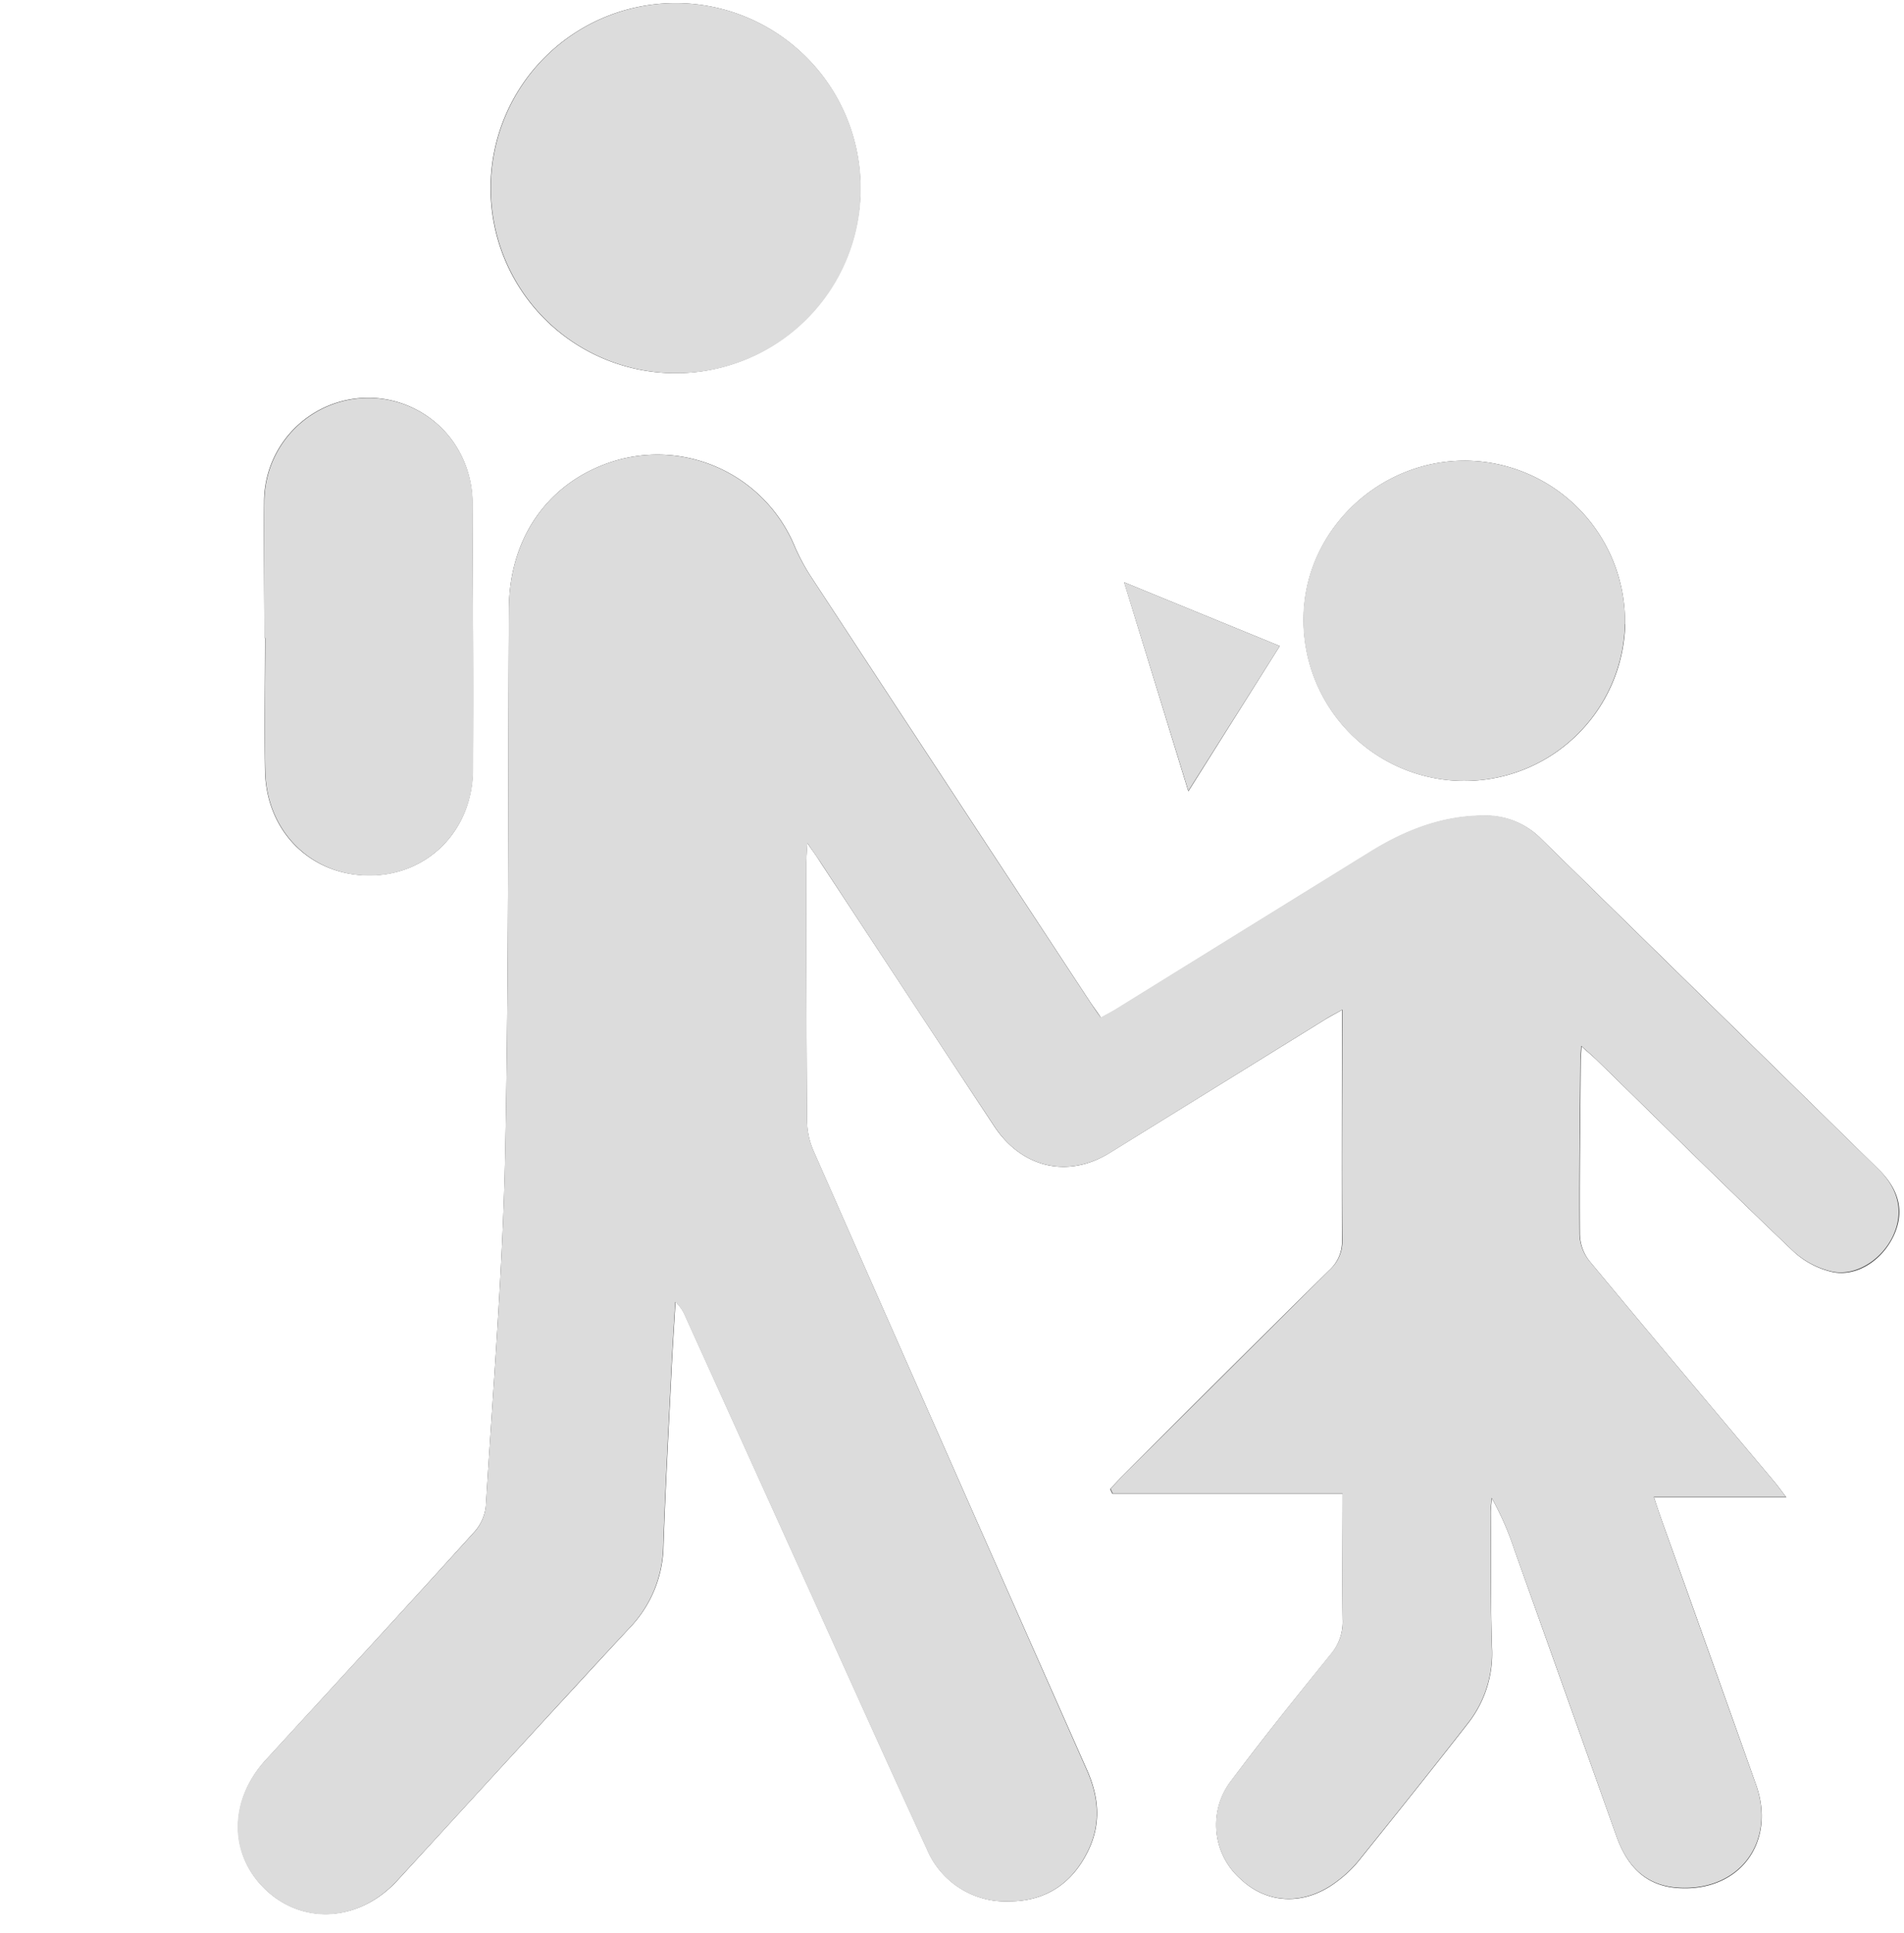 <svg xmlns="http://www.w3.org/2000/svg" viewBox="0 0 296.06 300.49"><rect x="0" y="0" width="296.06" height="300.49" fill="#333333" stroke="none"/><defs><style>.cls-1{fill:#fff;}.cls-2{fill:#dcdcdc;}</style></defs><title>Fichier 7</title><g id="Calque_2" data-name="Calque 2"><g id="Calque_1-2" data-name="Calque 1"><g id="ufJdxE.tif"><path class="cls-1" d="M0,300.49V0H296.06V300.49ZM208.77,232.1c0,6.87-.08,13.24,0,19.6a7.81,7.81,0,0,1-1.86,5.45c-5.21,6.44-10.42,12.89-15.38,19.52A11.23,11.23,0,0,0,192.84,292c4.23,4.06,10.18,4.23,15.14.38a18.91,18.91,0,0,0,3.18-3c5.76-7.16,11.51-14.33,17.16-21.58A17.52,17.52,0,0,0,232,256.12c-.23-7-.16-14-.19-21,0-.74.11-1.49.17-2.24a45.78,45.78,0,0,1,3.52,8.07q7.93,22.21,15.84,44.44c1.63,4.59,4.46,7.72,9.56,8.07,9.55.65,15.36-7.06,12.14-16.12q-7.39-20.81-14.85-41.61c-.32-.91-.62-1.83-1-3h20.58c-.78-1-1.28-1.72-1.84-2.39-9.6-11.43-19.25-22.84-28.77-34.33a7,7,0,0,1-1.5-4.12c-.07-8.92.06-17.85.13-26.77,0-.69.07-1.37.14-2.49,1,.94,1.78,1.56,2.46,2.23,10.1,9.86,20.13,19.79,30.35,29.53a13.25,13.25,0,0,0,6.29,3.34c3.81.72,7.67-1.93,9.41-5.63s.93-7.16-2.36-10.38q-26.25-25.72-52.51-51.41a12,12,0,0,0-8.88-3.51c-6.39,0-12.11,2.26-17.46,5.55q-19.75,12.17-39.46,24.42c-.81.5-1.67.94-2.55,1.44-.66-1-1.19-1.69-1.69-2.44q-21.74-33.08-43.45-66.18a31.2,31.2,0,0,1-2.55-4.79A23.12,23.12,0,0,0,94.47,72C84.94,75.4,79.19,83.84,79.13,94.57c-.16,28.32,0,56.64-.58,84.94-.39,18.19-1.89,36.36-3,54.54a7.14,7.14,0,0,1-1.75,4C63,250,52.16,261.74,41.33,273.55c-5.76,6.29-5.73,14.82.08,20.24s14.51,4.88,20.38-1.5c12-13.08,24-26.21,36.06-39.21a18.81,18.81,0,0,0,5.32-12.74c.31-9.1.81-18.19,1.25-27.29.17-3.57.41-7.14.62-10.7a6.35,6.35,0,0,1,1.57,2.31l20.71,45.71c5.59,12.34,11.14,24.7,16.81,37a13.24,13.24,0,0,0,12.82,8.15c5.72,0,9.89-2.86,12.33-8,1.95-4.11,1.6-8.24-.24-12.39Q147.69,227,126.48,178.85a12.25,12.25,0,0,1-1-4.71c-.1-13.29-.09-26.59-.11-39.89,0-.86.08-1.72.16-3.21.94,1.35,1.52,2.14,2.05,3q13.51,20.53,27,41c4.33,6.54,11.53,8.15,18,4.13L206,158.49c.78-.48,1.6-.91,2.67-1.51,0,12.24-.05,24,0,35.73a6,6,0,0,1-2,4.73q-16.15,15.92-32.16,32c-.65.65-1.26,1.32-1.89,2l.32.71h35.8ZM105,58A28.76,28.76,0,1,0,76.28,29.14,28.73,28.73,0,0,0,105,58ZM41.1,99.14h.11c0,6.91-.13,13.83,0,20.74.22,9.45,7.2,16.25,16.32,16.19s16-7.12,16-16.52c.07-13.65,0-27.29-.07-40.94a16.67,16.67,0,0,0-3.2-10.23,16.19,16.19,0,0,0-29.2,9.73C41,85.13,41.1,92.13,41.1,99.14ZM252.67,97a25,25,0,0,0-24.36-25.39c-13.68-.31-25.32,10.66-25.6,24.14a25,25,0,1,0,50,1.25Zm-67.89,26L199,100.41,174.8,90.5Z"/><path class="cls-2" d="M208.77,232.1H173l-.32-.71c.63-.66,1.24-1.34,1.89-2q16.06-16,32.16-32a6,6,0,0,0,2-4.73c-.1-11.74,0-23.48,0-35.73-1.07.6-1.88,1-2.67,1.51L172.6,179.17c-6.5,4-13.7,2.41-18-4.13q-13.56-20.49-27-41c-.54-.82-1.12-1.61-2.05-3-.07,1.49-.16,2.35-.16,3.21,0,13.3,0,26.59.11,39.89a12.25,12.25,0,0,0,1,4.71Q147.69,227,169,275.14c1.84,4.15,2.19,8.28.24,12.39-2.44,5.14-6.6,8-12.33,8a13.24,13.24,0,0,1-12.82-8.15c-5.67-12.3-11.22-24.66-16.81-37l-20.71-45.71a6.35,6.35,0,0,0-1.57-2.31c-.21,3.57-.45,7.13-.62,10.7-.44,9.09-.94,18.19-1.25,27.29a18.81,18.81,0,0,1-5.32,12.74c-12.1,13-24,26.13-36.06,39.21-5.87,6.39-14.48,7-20.38,1.5s-5.84-14-.08-20.24C52.16,261.74,63,250,73.79,238.08a7.14,7.14,0,0,0,1.75-4c1.12-18.17,2.62-36.34,3-54.54.6-28.31.42-56.63.58-84.94C79.19,83.84,84.94,75.4,94.47,72a23.12,23.12,0,0,1,29,12.73,31.2,31.2,0,0,0,2.55,4.79q21.69,33.11,43.45,66.18c.5.76,1,1.49,1.69,2.44.88-.5,1.74-.93,2.55-1.44q19.73-12.21,39.46-24.42c5.35-3.29,11.07-5.52,17.46-5.55a12,12,0,0,1,8.88,3.51q26.23,25.73,52.51,51.41c3.29,3.22,4,6.8,2.36,10.38s-5.6,6.35-9.41,5.63a13.25,13.25,0,0,1-6.29-3.34c-10.22-9.74-20.25-19.67-30.35-29.53-.69-.67-1.42-1.29-2.46-2.23-.07,1.12-.13,1.81-.14,2.49-.07,8.92-.2,17.85-.13,26.77a7,7,0,0,0,1.5,4.12c9.53,11.5,19.17,22.9,28.77,34.33.56.67,1.06,1.38,1.84,2.39H257.16c.41,1.21.7,2.13,1,3q7.43,20.8,14.85,41.61c3.22,9.05-2.59,16.77-12.14,16.12-5.1-.35-7.94-3.48-9.56-8.07q-7.88-22.23-15.84-44.44a45.78,45.78,0,0,0-3.52-8.07c-.06.75-.17,1.49-.17,2.24,0,7,0,14,.19,21a17.52,17.52,0,0,1-3.68,11.72c-5.64,7.25-11.39,14.42-17.16,21.58a18.91,18.91,0,0,1-3.18,3c-5,3.85-10.91,3.68-15.14-.38a11.23,11.23,0,0,1-1.27-15.36c5-6.63,10.17-13.08,15.38-19.52a7.81,7.81,0,0,0,1.86-5.45C208.69,245.34,208.77,239,208.77,232.1Z"/><path class="cls-2" d="M105,58a28.76,28.76,0,1,1,28.84-28.78A28.63,28.63,0,0,1,105,58Z"/><path class="cls-2" d="M41.1,99.14c0-7-.1-14,0-21a16.19,16.19,0,0,1,29.2-9.73,16.67,16.67,0,0,1,3.2,10.23c0,13.65.14,27.29.07,40.94,0,9.39-7,16.46-16,16.52s-16.1-6.75-16.32-16.19c-.16-6.91,0-13.83,0-20.74Z"/><path class="cls-2" d="M252.67,97a25,25,0,1,1-50-1.25c.28-13.47,11.93-24.45,25.6-24.14A25,25,0,0,1,252.67,97Z"/><path class="cls-2" d="M184.78,122.92l-10-32.43L199,100.41Z"/></g></g></g></svg>